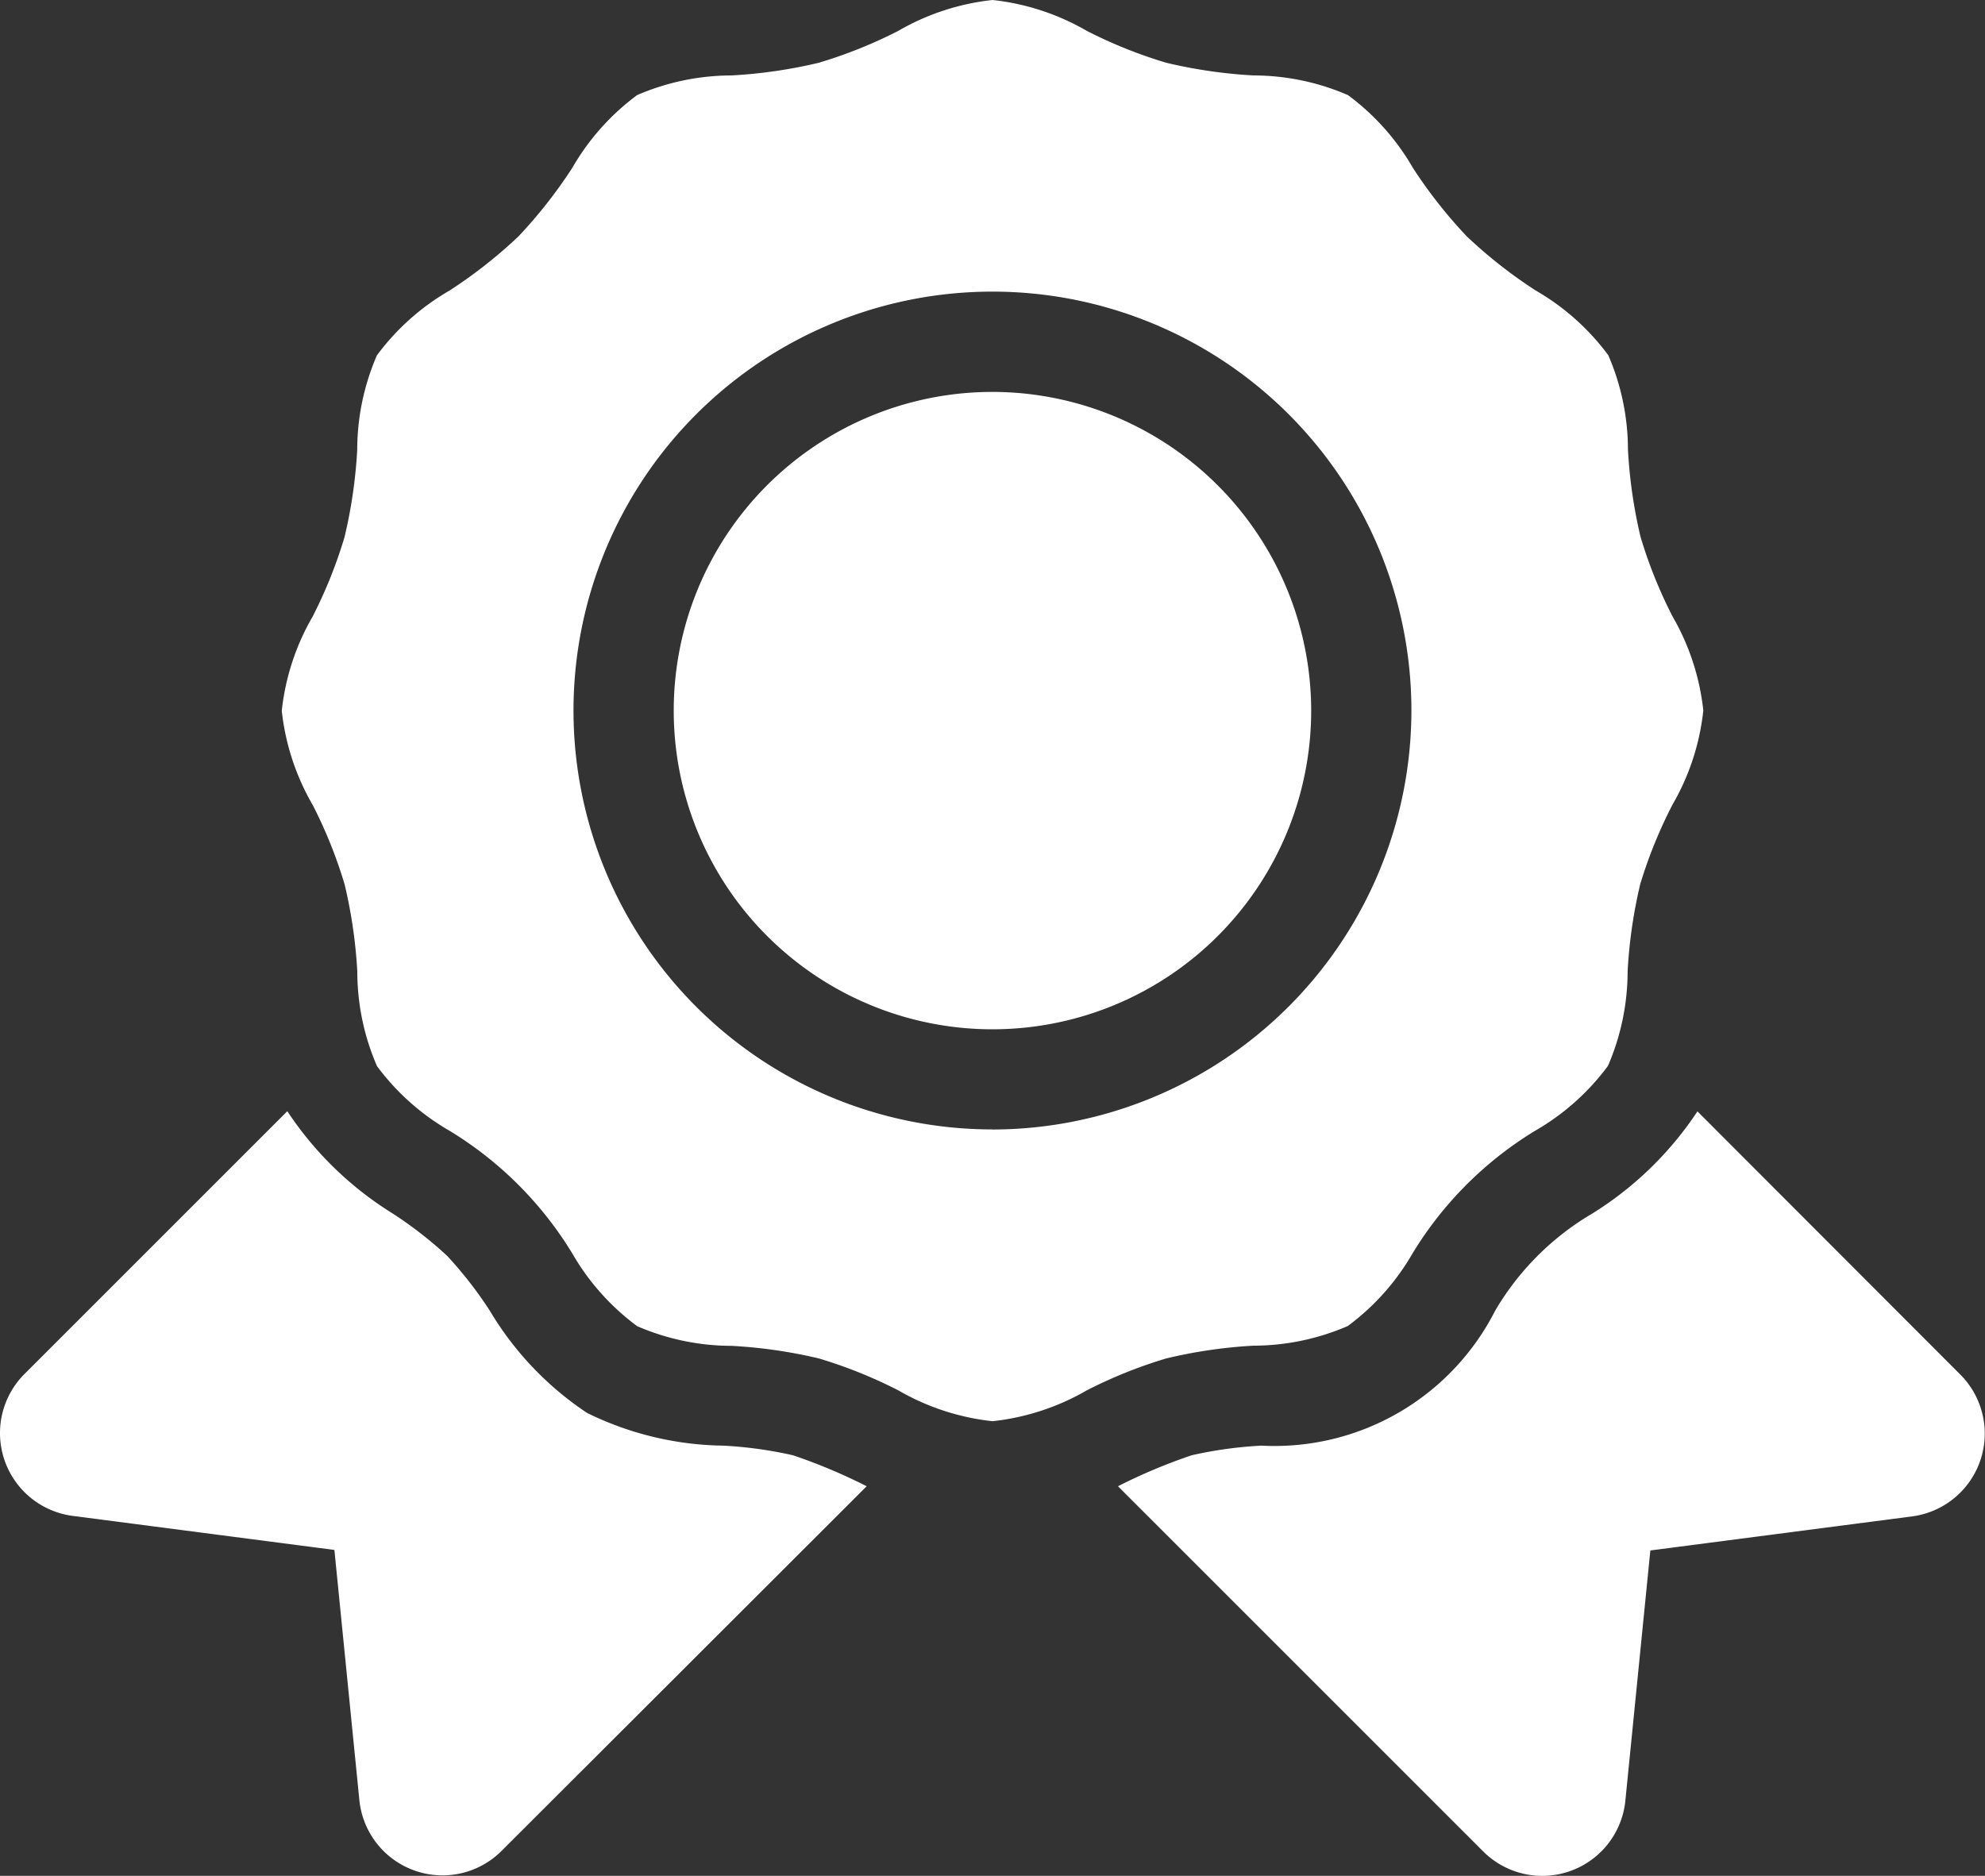 <svg xmlns="http://www.w3.org/2000/svg" width="23.311" height="22.032" viewBox="0 0 23.311 22.032">
  <rect x="0" y="0" width="23.311" height="22.032" fill="#333333" stroke="none"/>
  <g id="ribbon-svgrepo-com" transform="translate(0 -8.149)">
    <path id="Trazado_4020" data-name="Trazado 4020" d="M53.578,23.954a2.8,2.8,0,0,0,1.109-.231,2.8,2.8,0,0,0,.761-.854,4.3,4.3,0,0,1,1.44-1.44,2.8,2.8,0,0,0,.854-.761,2.8,2.8,0,0,0,.231-1.109,5.772,5.772,0,0,1,.148-1.025A5.5,5.5,0,0,1,58.5,17.6a2.8,2.8,0,0,0,.362-1.106,2.8,2.8,0,0,0-.362-1.106,5.488,5.488,0,0,1-.375-.933,5.773,5.773,0,0,1-.148-1.025,2.8,2.8,0,0,0-.231-1.109,2.8,2.8,0,0,0-.854-.761,5.626,5.626,0,0,1-.807-.634,5.628,5.628,0,0,1-.634-.806,2.8,2.8,0,0,0-.762-.854,2.8,2.8,0,0,0-1.109-.231,5.771,5.771,0,0,1-1.025-.149,5.489,5.489,0,0,1-.934-.375,2.8,2.8,0,0,0-1.106-.362,2.8,2.8,0,0,0-1.106.362,5.49,5.49,0,0,1-.934.375,5.773,5.773,0,0,1-1.025.149,2.8,2.8,0,0,0-1.109.231,2.8,2.8,0,0,0-.761.854,5.629,5.629,0,0,1-.634.807,5.622,5.622,0,0,1-.807.634,2.8,2.8,0,0,0-.854.762,2.8,2.8,0,0,0-.231,1.109,5.765,5.765,0,0,1-.149,1.025,5.492,5.492,0,0,1-.375.934,2.8,2.8,0,0,0-.362,1.106,2.8,2.8,0,0,0,.363,1.106,5.488,5.488,0,0,1,.375.933,5.764,5.764,0,0,1,.149,1.025,2.794,2.794,0,0,0,.231,1.109,2.8,2.8,0,0,0,.854.761,4.3,4.3,0,0,1,1.44,1.44,2.8,2.8,0,0,0,.762.854,2.8,2.8,0,0,0,1.109.231,5.766,5.766,0,0,1,1.025.148,5.491,5.491,0,0,1,.933.375,2.8,2.8,0,0,0,1.106.362,2.805,2.805,0,0,0,1.106-.362,5.485,5.485,0,0,1,.933-.375A5.75,5.75,0,0,1,53.578,23.954Zm-3.064-2.54a4.92,4.92,0,1,1,4.92-4.92A4.926,4.926,0,0,1,50.514,21.415Z" transform="translate(-38.859 0)" fill="#fff"/>
    <path id="Trazado_4021" data-name="Trazado 4021" d="M174.12,174.449a4.025,4.025,0,0,1-1.235,1.2,3.207,3.207,0,0,0-1.14,1.14A2.907,2.907,0,0,1,169,178.375a4.825,4.825,0,0,0-.819.113,6.485,6.485,0,0,0-.866.364l4.289,4.289a.981.981,0,0,0,1.67-.6l.293-2.935,3.074-.4a.981.981,0,0,0,.566-1.666Z" transform="translate(-154.186 -153.247)" fill="#fff"/>
    <path id="Trazado_4022" data-name="Trazado 4022" d="M104.556,66.791a3.743,3.743,0,1,0,3.743,3.743A3.747,3.747,0,0,0,104.556,66.791Z" transform="translate(-92.901 -54.039)" fill="#fff"/>
    <path id="Trazado_4023" data-name="Trazado 4023" d="M10.178,178.852a6.509,6.509,0,0,0-.866-.364,4.84,4.84,0,0,0-.819-.113,3.726,3.726,0,0,1-1.6-.385,3.74,3.74,0,0,1-1.141-1.2,4.7,4.7,0,0,0-.5-.643,4.7,4.7,0,0,0-.643-.5,4.024,4.024,0,0,1-1.235-1.2l-3.09,3.09A.981.981,0,0,0,.853,179.2l3.074.4.293,2.935a.981.981,0,0,0,1.67.6Z" transform="translate(0 -153.247)" fill="#fff"/>
  </g>
</svg>
